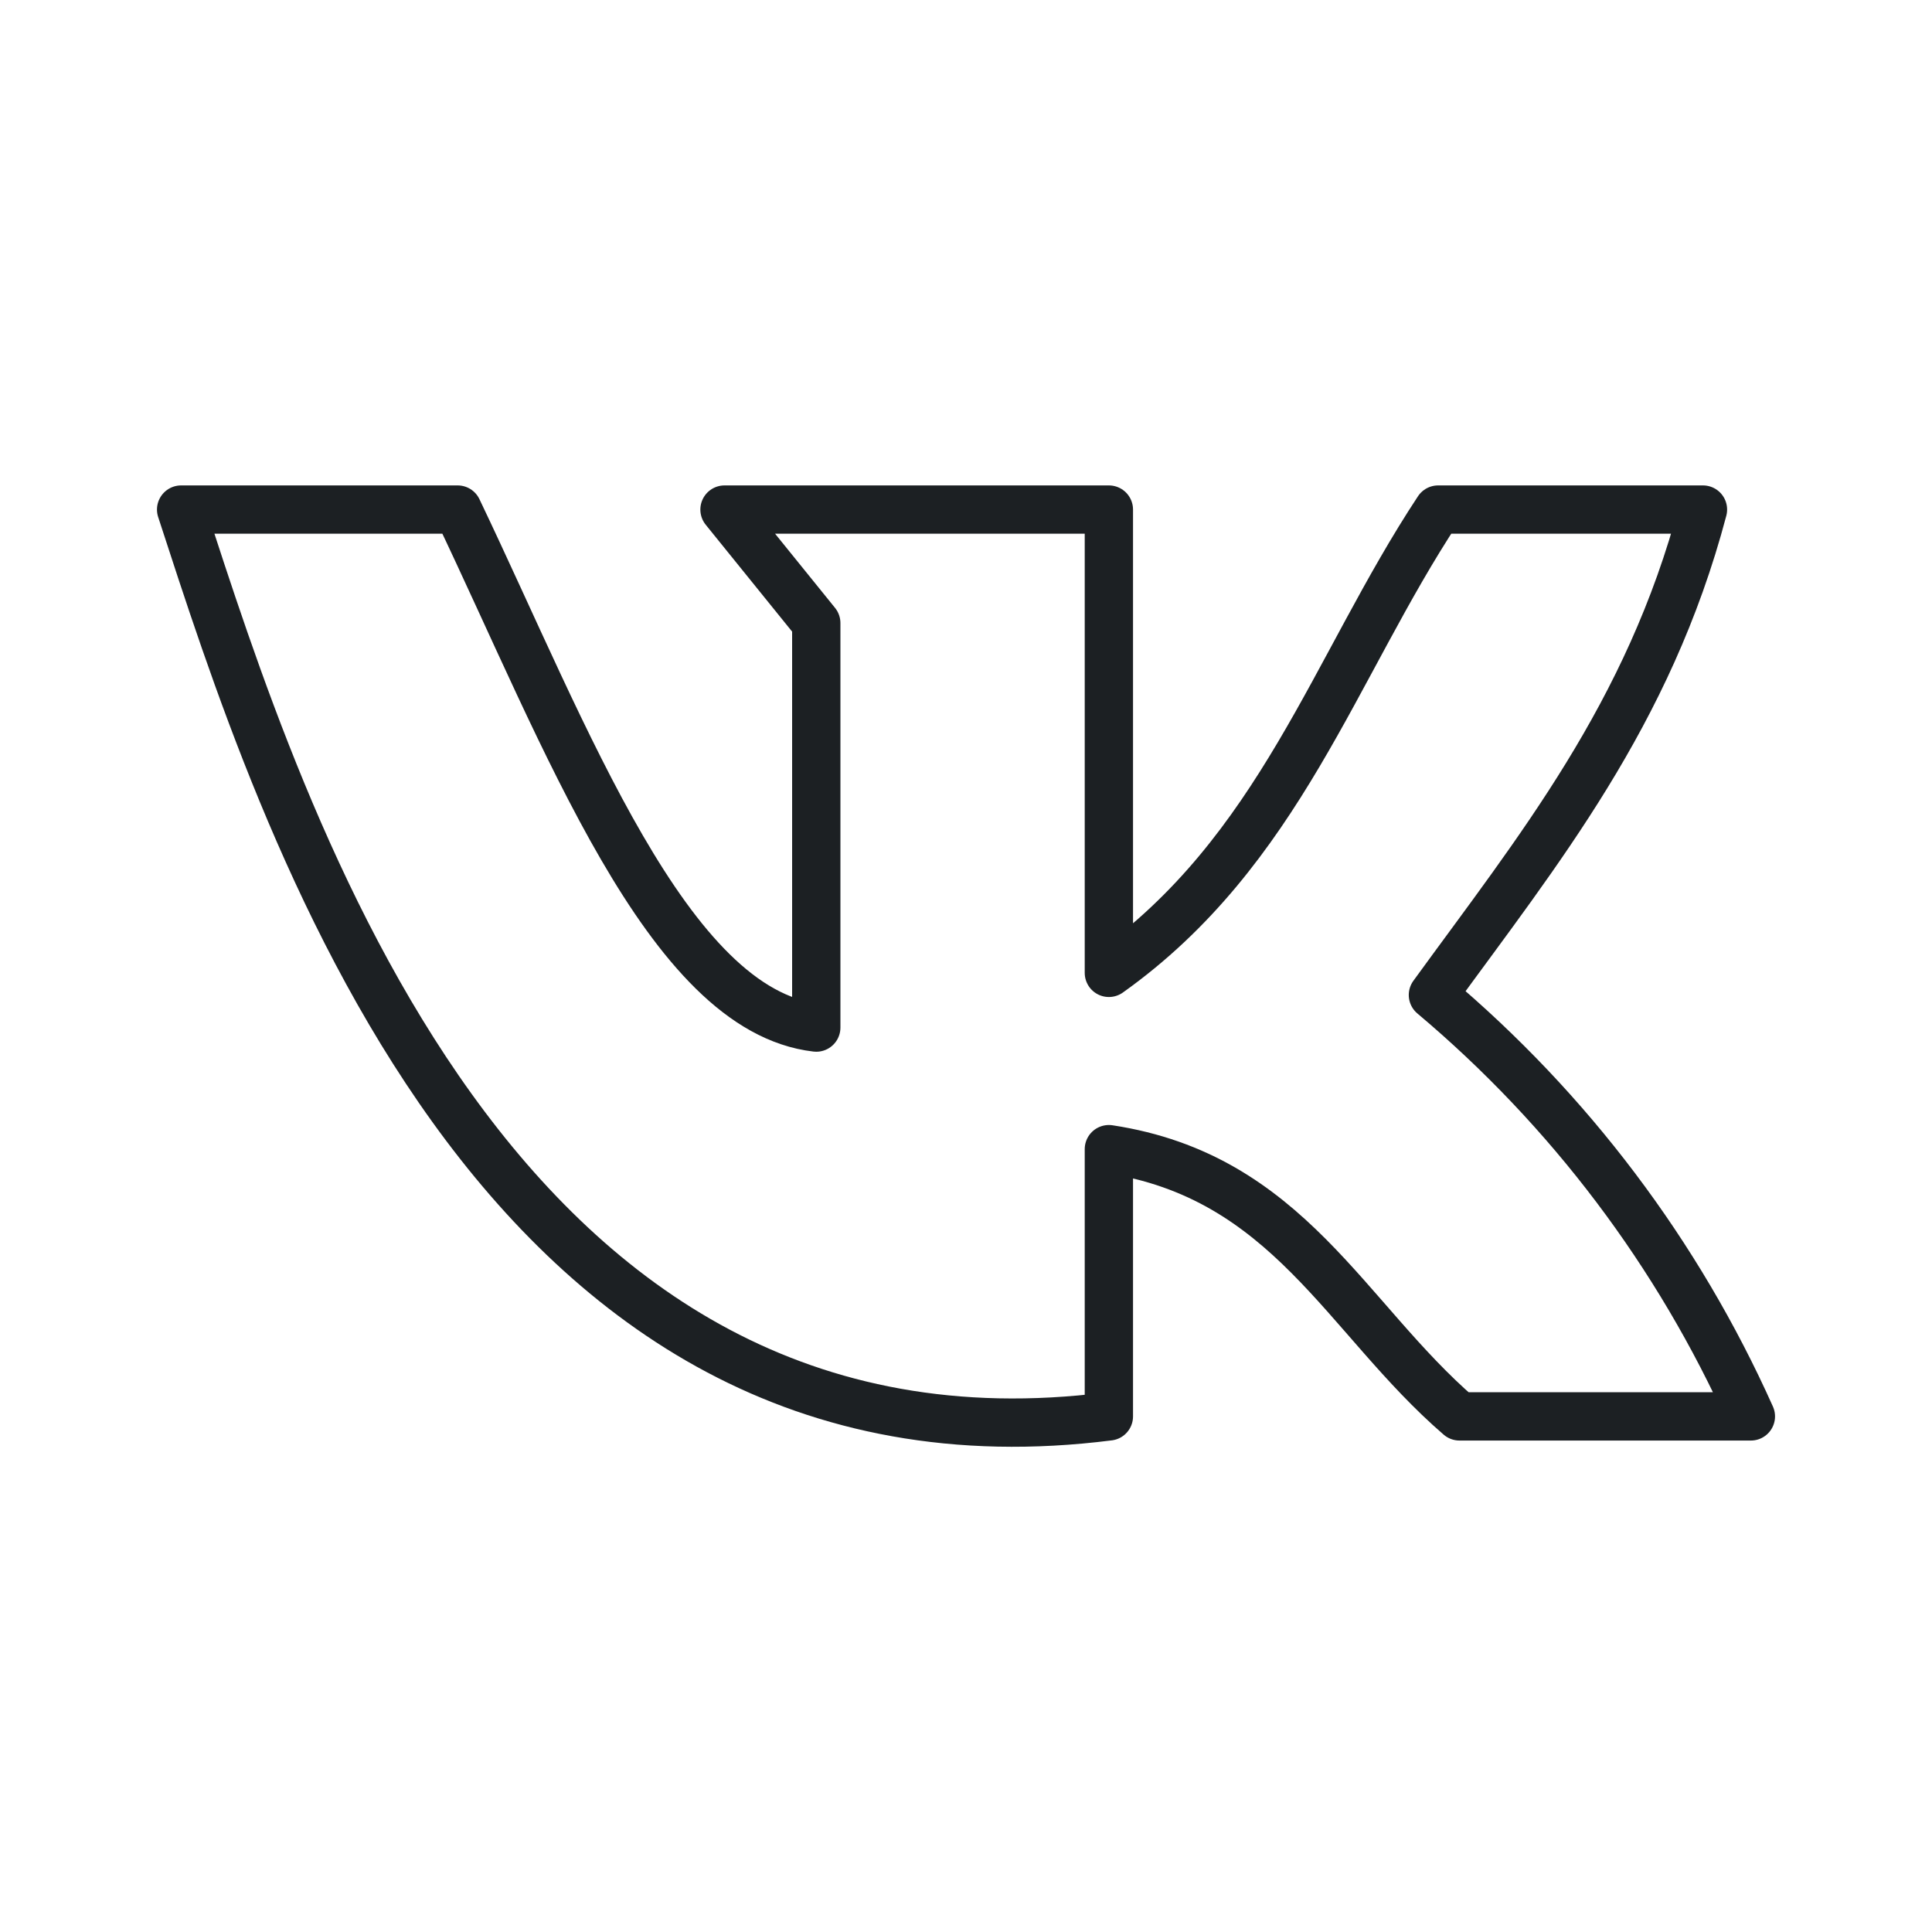 <?xml version="1.0" encoding="UTF-8" standalone="no"?> <svg xmlns="http://www.w3.org/2000/svg" xmlns:xlink="http://www.w3.org/1999/xlink" xmlns:serif="http://www.serif.com/" width="100%" height="100%" viewBox="0 0 40 40" xml:space="preserve" style="fill-rule:evenodd;clip-rule:evenodd;stroke-linecap:round;stroke-linejoin:round;"> <path d="M22.958,29.325L22.958,23.792C26.675,24.358 27.85,27.283 30.217,29.325L36.25,29.325C34.742,25.957 32.491,22.975 29.667,20.6C31.833,17.617 34.133,14.808 35.258,10.55L29.775,10.55C27.625,13.808 26.492,17.625 22.958,20.142L22.958,10.55L15,10.55L16.9,12.9L16.9,21.275C13.817,20.917 11.733,15.275 9.475,10.55L3.75,10.55C5.833,16.933 10.217,30.942 22.958,29.325Z" style="fill:none;fill-rule:nonzero;stroke:rgb(28,32,35);stroke-width:1px;"></path> </svg> 